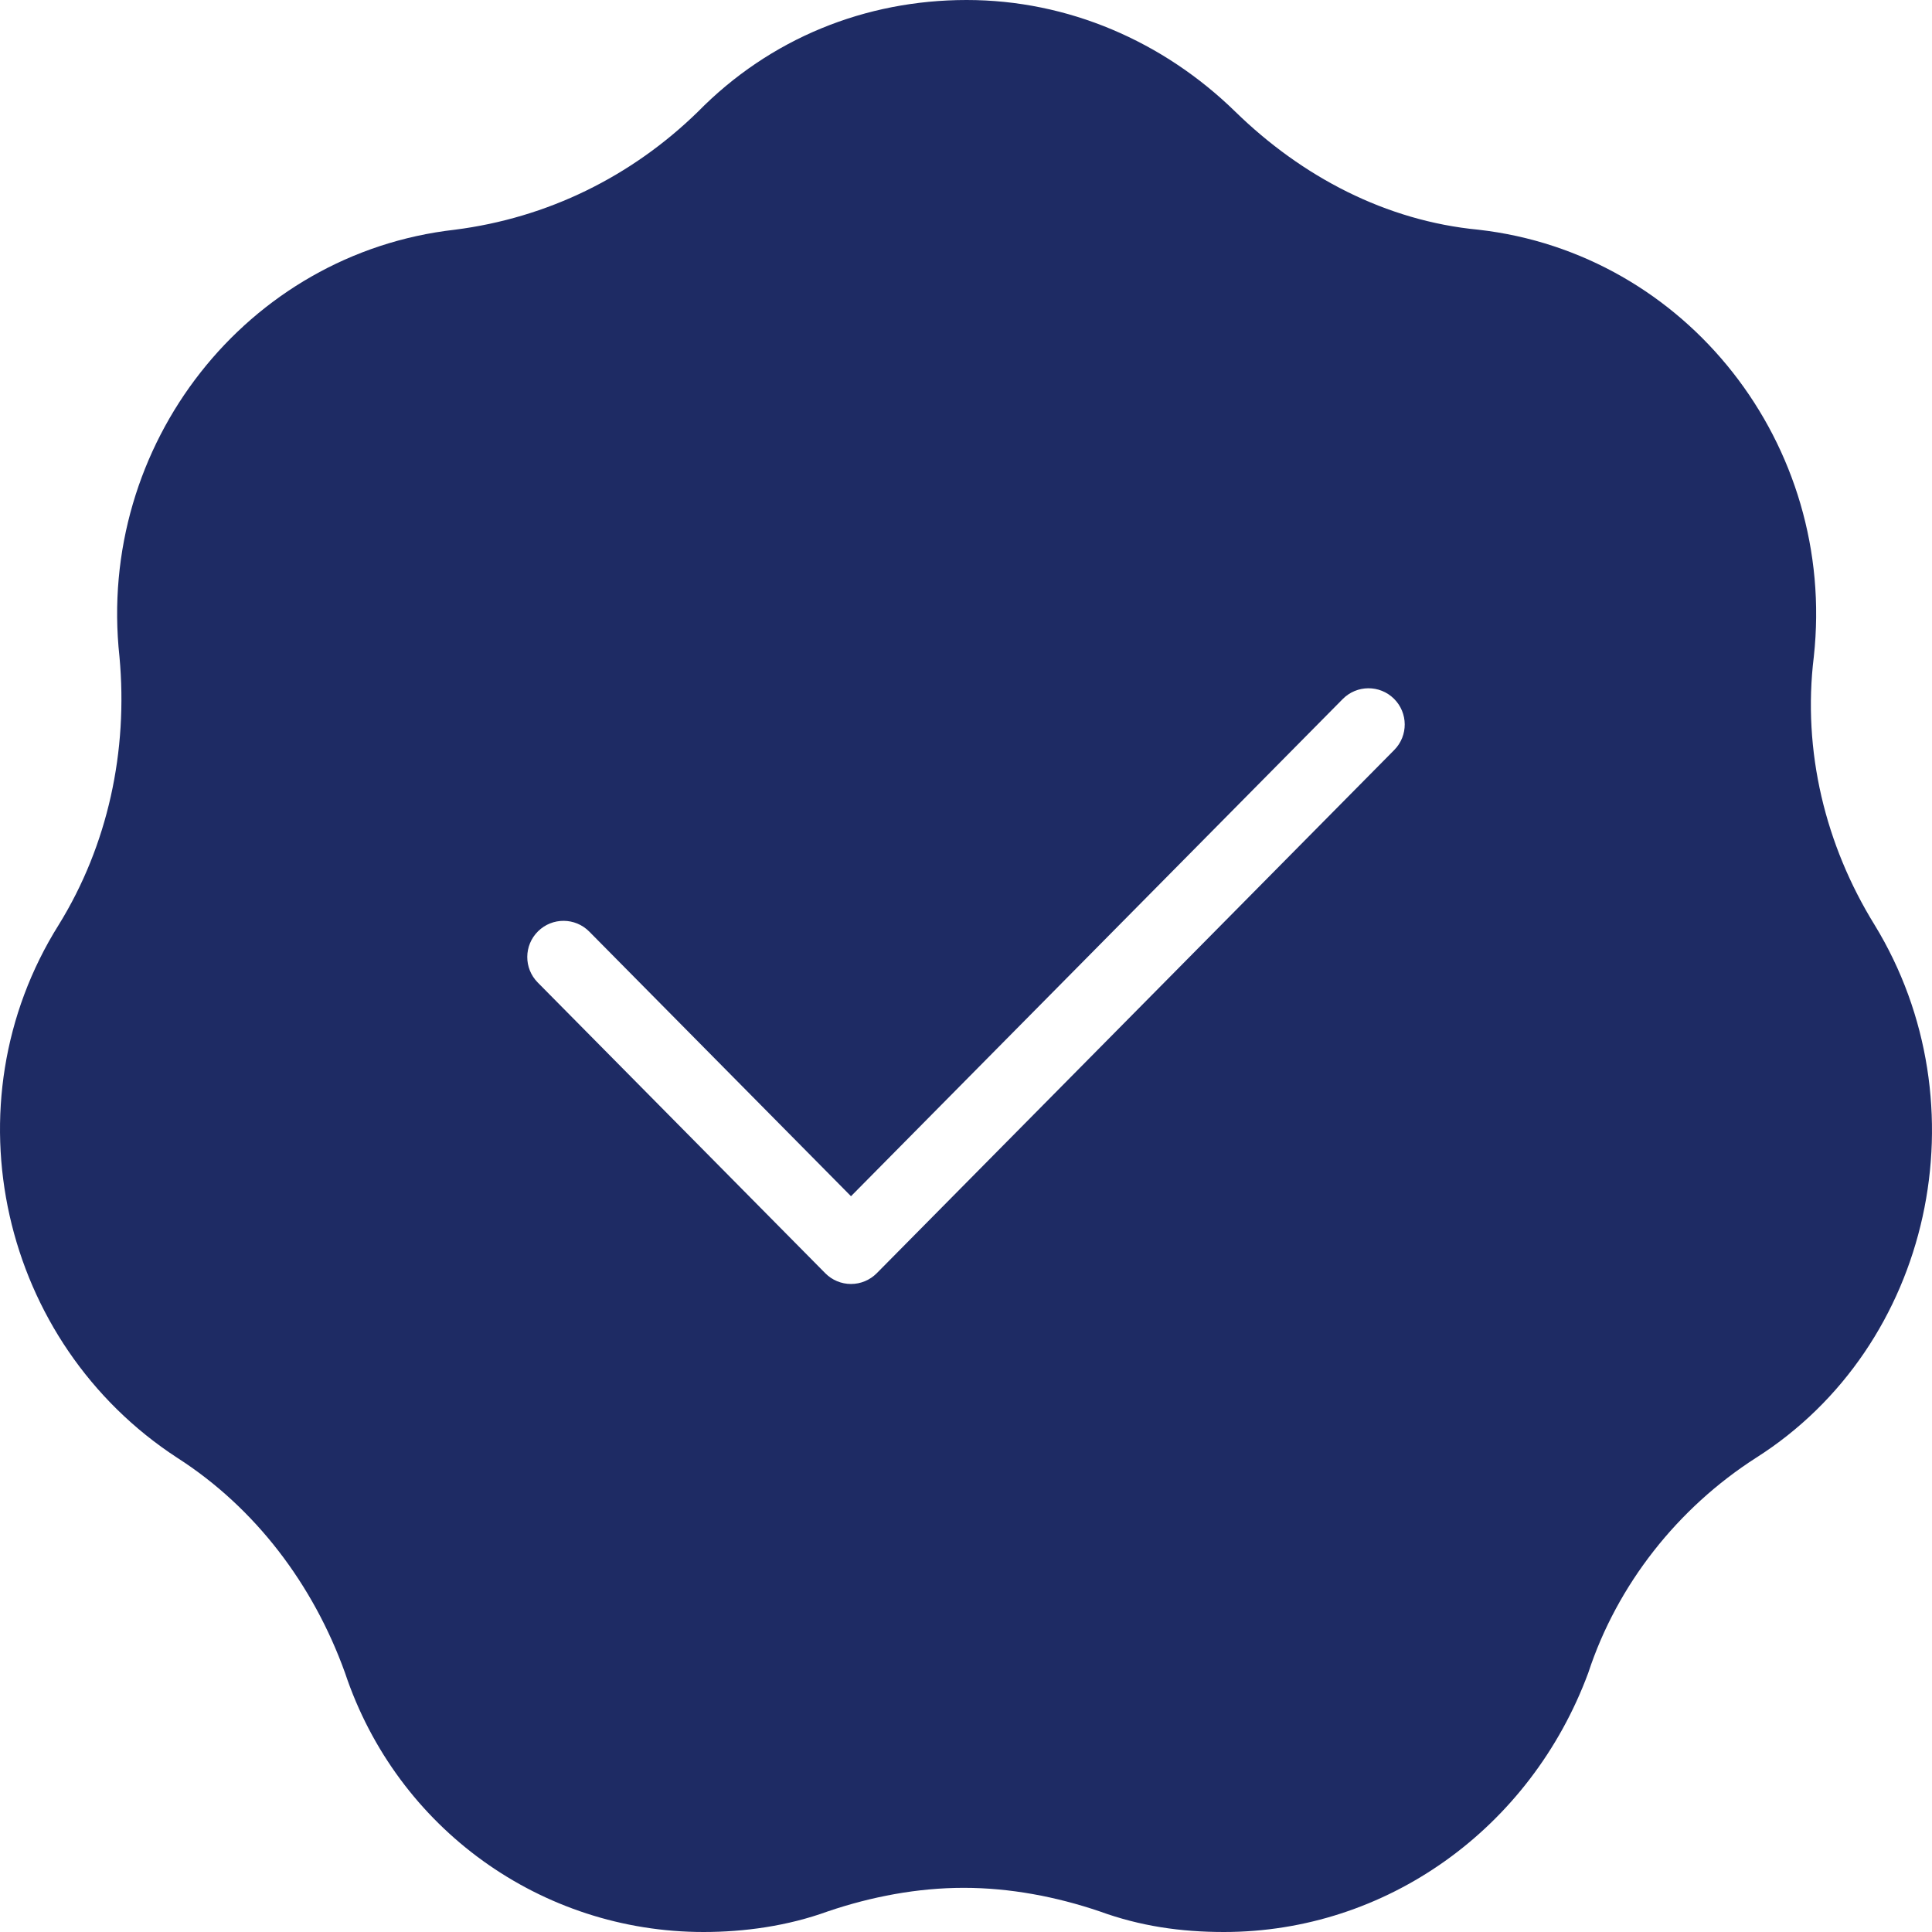 <?xml version="1.0" encoding="UTF-8"?>
<svg xmlns="http://www.w3.org/2000/svg" width="80" height="80" viewBox="0 0 80 80" fill="none">
  <path fill-rule="evenodd" clip-rule="evenodd" d="M45.534 79.146C47.21 79.756 48.886 80 50.682 80C57.386 80 63.373 75.732 65.767 69.268C66.965 65.61 69.479 62.439 72.711 60.366C80.014 55.732 82.169 45.732 77.62 38.293C75.585 35 74.627 31.098 75.106 27.195C76.064 18.415 69.838 10.488 61.218 9.512C57.386 9.146 53.914 7.317 51.161 4.634C48.168 1.707 44.217 0 40.026 0C35.836 0 31.885 1.585 28.892 4.634C26.139 7.317 22.666 9.024 18.835 9.512C10.215 10.488 3.99 18.415 4.947 27.195C5.307 31.098 4.468 35 2.433 38.293C-2.236 45.732 0.039 55.61 7.342 60.366C10.574 62.439 12.969 65.61 14.286 69.268C16.441 75.732 22.427 80 29.132 80C30.808 80 32.604 79.756 34.28 79.146C36.076 78.537 37.991 78.171 39.907 78.171C41.822 78.171 43.738 78.537 45.534 79.146ZM57.733 31.055C58.316 30.466 58.31 29.516 57.721 28.933C57.132 28.351 56.183 28.356 55.6 28.945L35.238 49.533L24.4 38.575C23.817 37.986 22.868 37.981 22.279 38.563C21.689 39.146 21.684 40.095 22.267 40.684L34.172 52.721C34.453 53.006 34.837 53.167 35.238 53.167C35.639 53.167 36.023 53.006 36.305 52.721L57.733 31.055Z" fill="#1E2B64"></path>
</svg>
